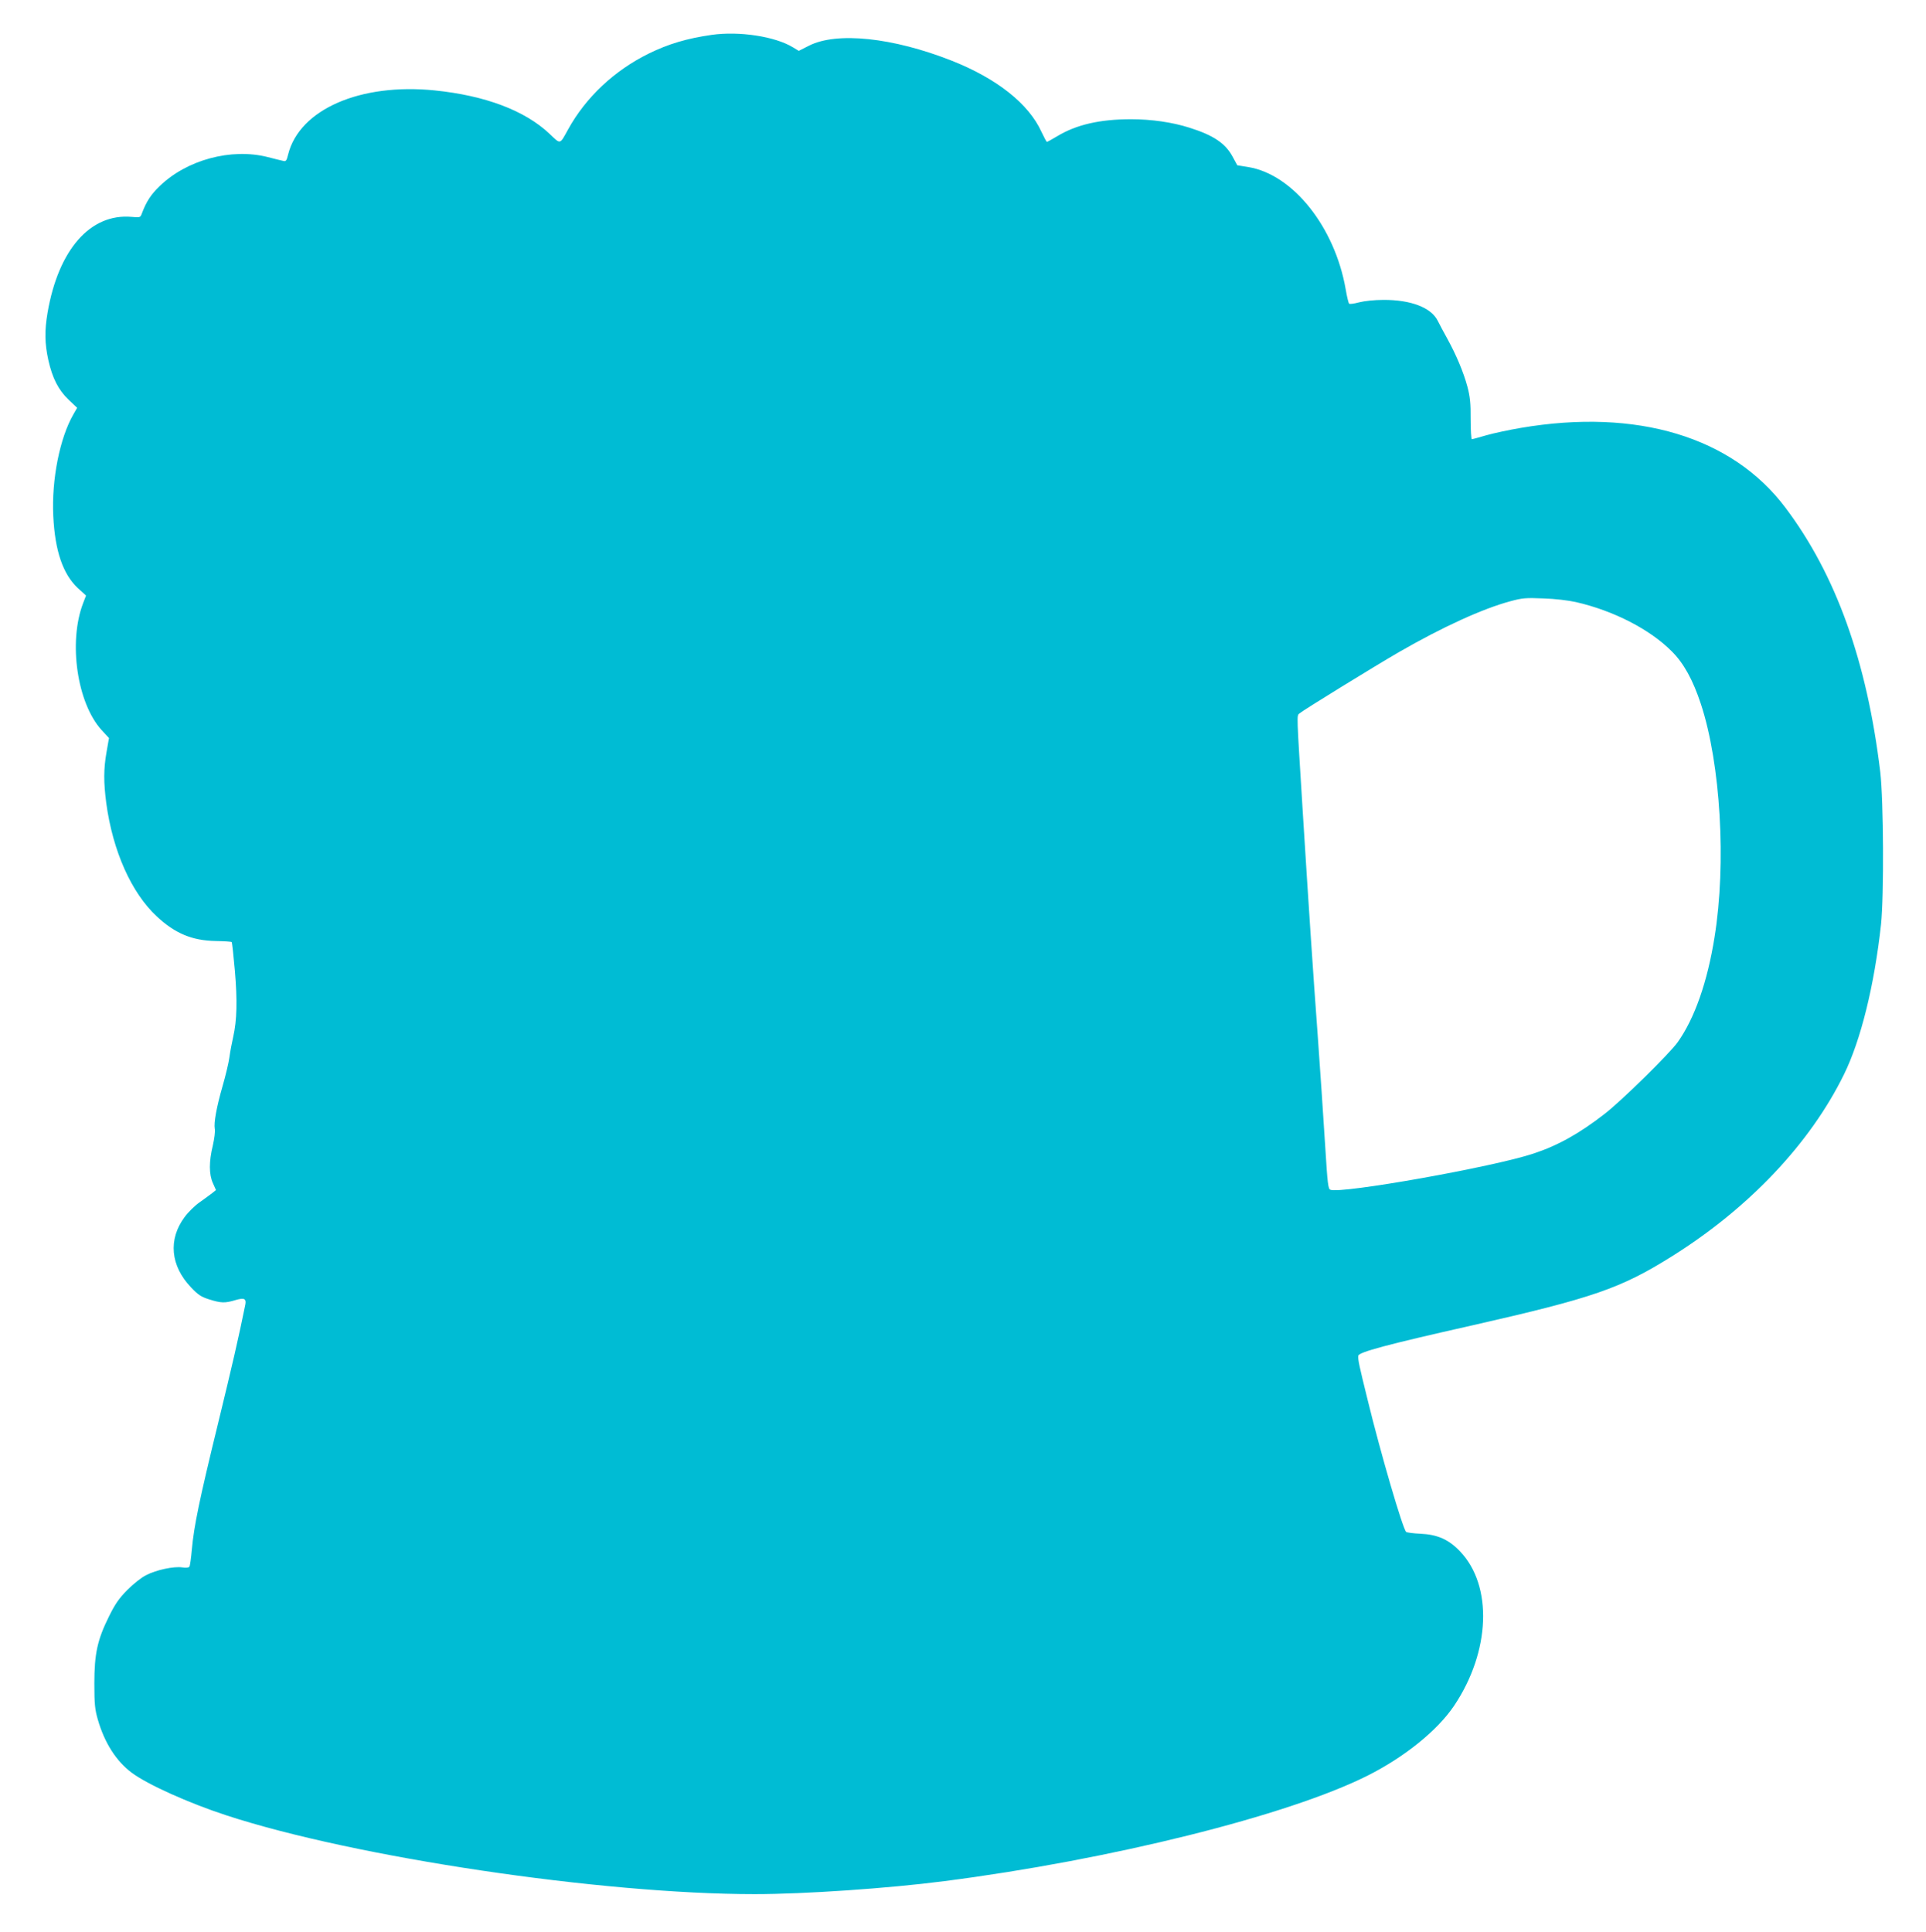 <?xml version="1.0" standalone="no"?>
<!DOCTYPE svg PUBLIC "-//W3C//DTD SVG 20010904//EN"
 "http://www.w3.org/TR/2001/REC-SVG-20010904/DTD/svg10.dtd">
<svg version="1.0" xmlns="http://www.w3.org/2000/svg"
 width="1276pt" height="1280pt" viewBox="0 0 1276 1280"
 preserveAspectRatio="xMidYMid meet">
<g transform="translate(0,1280) scale(0.1,-0.1)"
fill="#00bcd4" stroke="none">
<path d="M4715 12569 c-166 -24 -286 -60 -417 -124 -229 -113 -417 -290 -534
-502 -57 -103 -48 -101 -124 -29 -163 154 -426 253 -760 287 -494 50 -896
-126 -971 -424 -10 -42 -15 -48 -33 -43 -12 2 -57 14 -101 25 -243 62 -539
-18 -719 -194 -57 -55 -87 -102 -116 -179 -10 -28 -12 -28 -68 -23 -273 24
-485 -216 -557 -635 -20 -117 -19 -204 5 -313 27 -121 67 -199 135 -264 l56
-53 -24 -42 c-91 -157 -146 -433 -134 -676 11 -230 64 -384 162 -476 l55 -50
-20 -52 c-98 -258 -39 -661 123 -839 l49 -53 -16 -92 c-20 -112 -20 -201 -2
-339 43 -318 167 -596 336 -752 120 -112 233 -159 388 -162 56 -1 104 -4 107
-7 3 -3 12 -88 21 -189 17 -197 14 -329 -11 -439 -8 -36 -20 -96 -25 -135 -5
-38 -26 -124 -45 -190 -41 -142 -59 -245 -52 -284 4 -16 -3 -66 -13 -111 -26
-106 -26 -192 1 -250 l20 -45 -25 -20 c-14 -11 -51 -38 -82 -60 -32 -22 -77
-66 -101 -99 -110 -148 -94 -323 43 -466 48 -51 68 -63 122 -80 77 -24 102
-25 172 -4 58 17 73 10 65 -31 -45 -222 -86 -399 -180 -785 -124 -507 -160
-681 -174 -837 -5 -56 -12 -107 -16 -113 -4 -7 -23 -9 -48 -5 -55 8 -170 -16
-238 -51 -31 -15 -85 -58 -125 -98 -56 -57 -81 -93 -122 -176 -77 -155 -97
-248 -97 -445 0 -136 4 -172 23 -238 44 -153 121 -275 224 -352 104 -78 377
-201 628 -283 850 -278 2486 -522 3500 -522 330 0 884 38 1255 86 1099 141
2277 434 2805 699 245 123 463 299 574 464 240 358 257 794 39 1022 -75 79
-150 112 -263 117 -47 2 -89 8 -94 12 -23 22 -169 521 -254 870 -58 235 -66
271 -63 297 2 24 188 74 757 202 797 181 981 244 1319 456 511 320 916 747
1141 1205 112 227 202 592 246 995 20 189 17 821 -5 1010 -88 732 -293 1306
-628 1751 -353 470 -984 660 -1753 529 -77 -13 -180 -35 -229 -49 -48 -14 -91
-26 -96 -26 -4 0 -8 60 -8 133 1 105 -4 149 -21 214 -26 97 -75 213 -134 320
-24 43 -52 96 -63 118 -43 87 -178 139 -360 138 -59 0 -125 -7 -160 -16 -33
-9 -63 -13 -67 -9 -4 4 -15 48 -23 97 -72 411 -349 759 -644 808 l-74 12 -31
57 c-48 89 -127 142 -286 192 -113 36 -251 56 -387 56 -206 0 -362 -36 -488
-112 -35 -21 -66 -38 -69 -38 -3 0 -19 30 -36 66 -84 186 -296 354 -595 472
-390 154 -762 193 -946 99 l-67 -34 -38 23 c-119 73 -358 109 -539 83z m5725
-3758 c250 -57 491 -181 635 -326 80 -79 141 -190 194 -351 130 -396 169
-1054 90 -1543 -47 -296 -132 -539 -244 -696 -54 -76 -373 -390 -485 -476
-166 -129 -309 -209 -470 -262 -266 -89 -1273 -268 -1346 -240 -15 5 -19 41
-34 283 -13 205 -36 549 -50 740 -32 434 -59 840 -99 1480 -41 663 -41 637
-22 653 25 22 500 314 657 405 291 168 557 289 739 338 80 22 104 24 220 19
75 -2 166 -13 215 -24z"/>
</g>
</svg>
